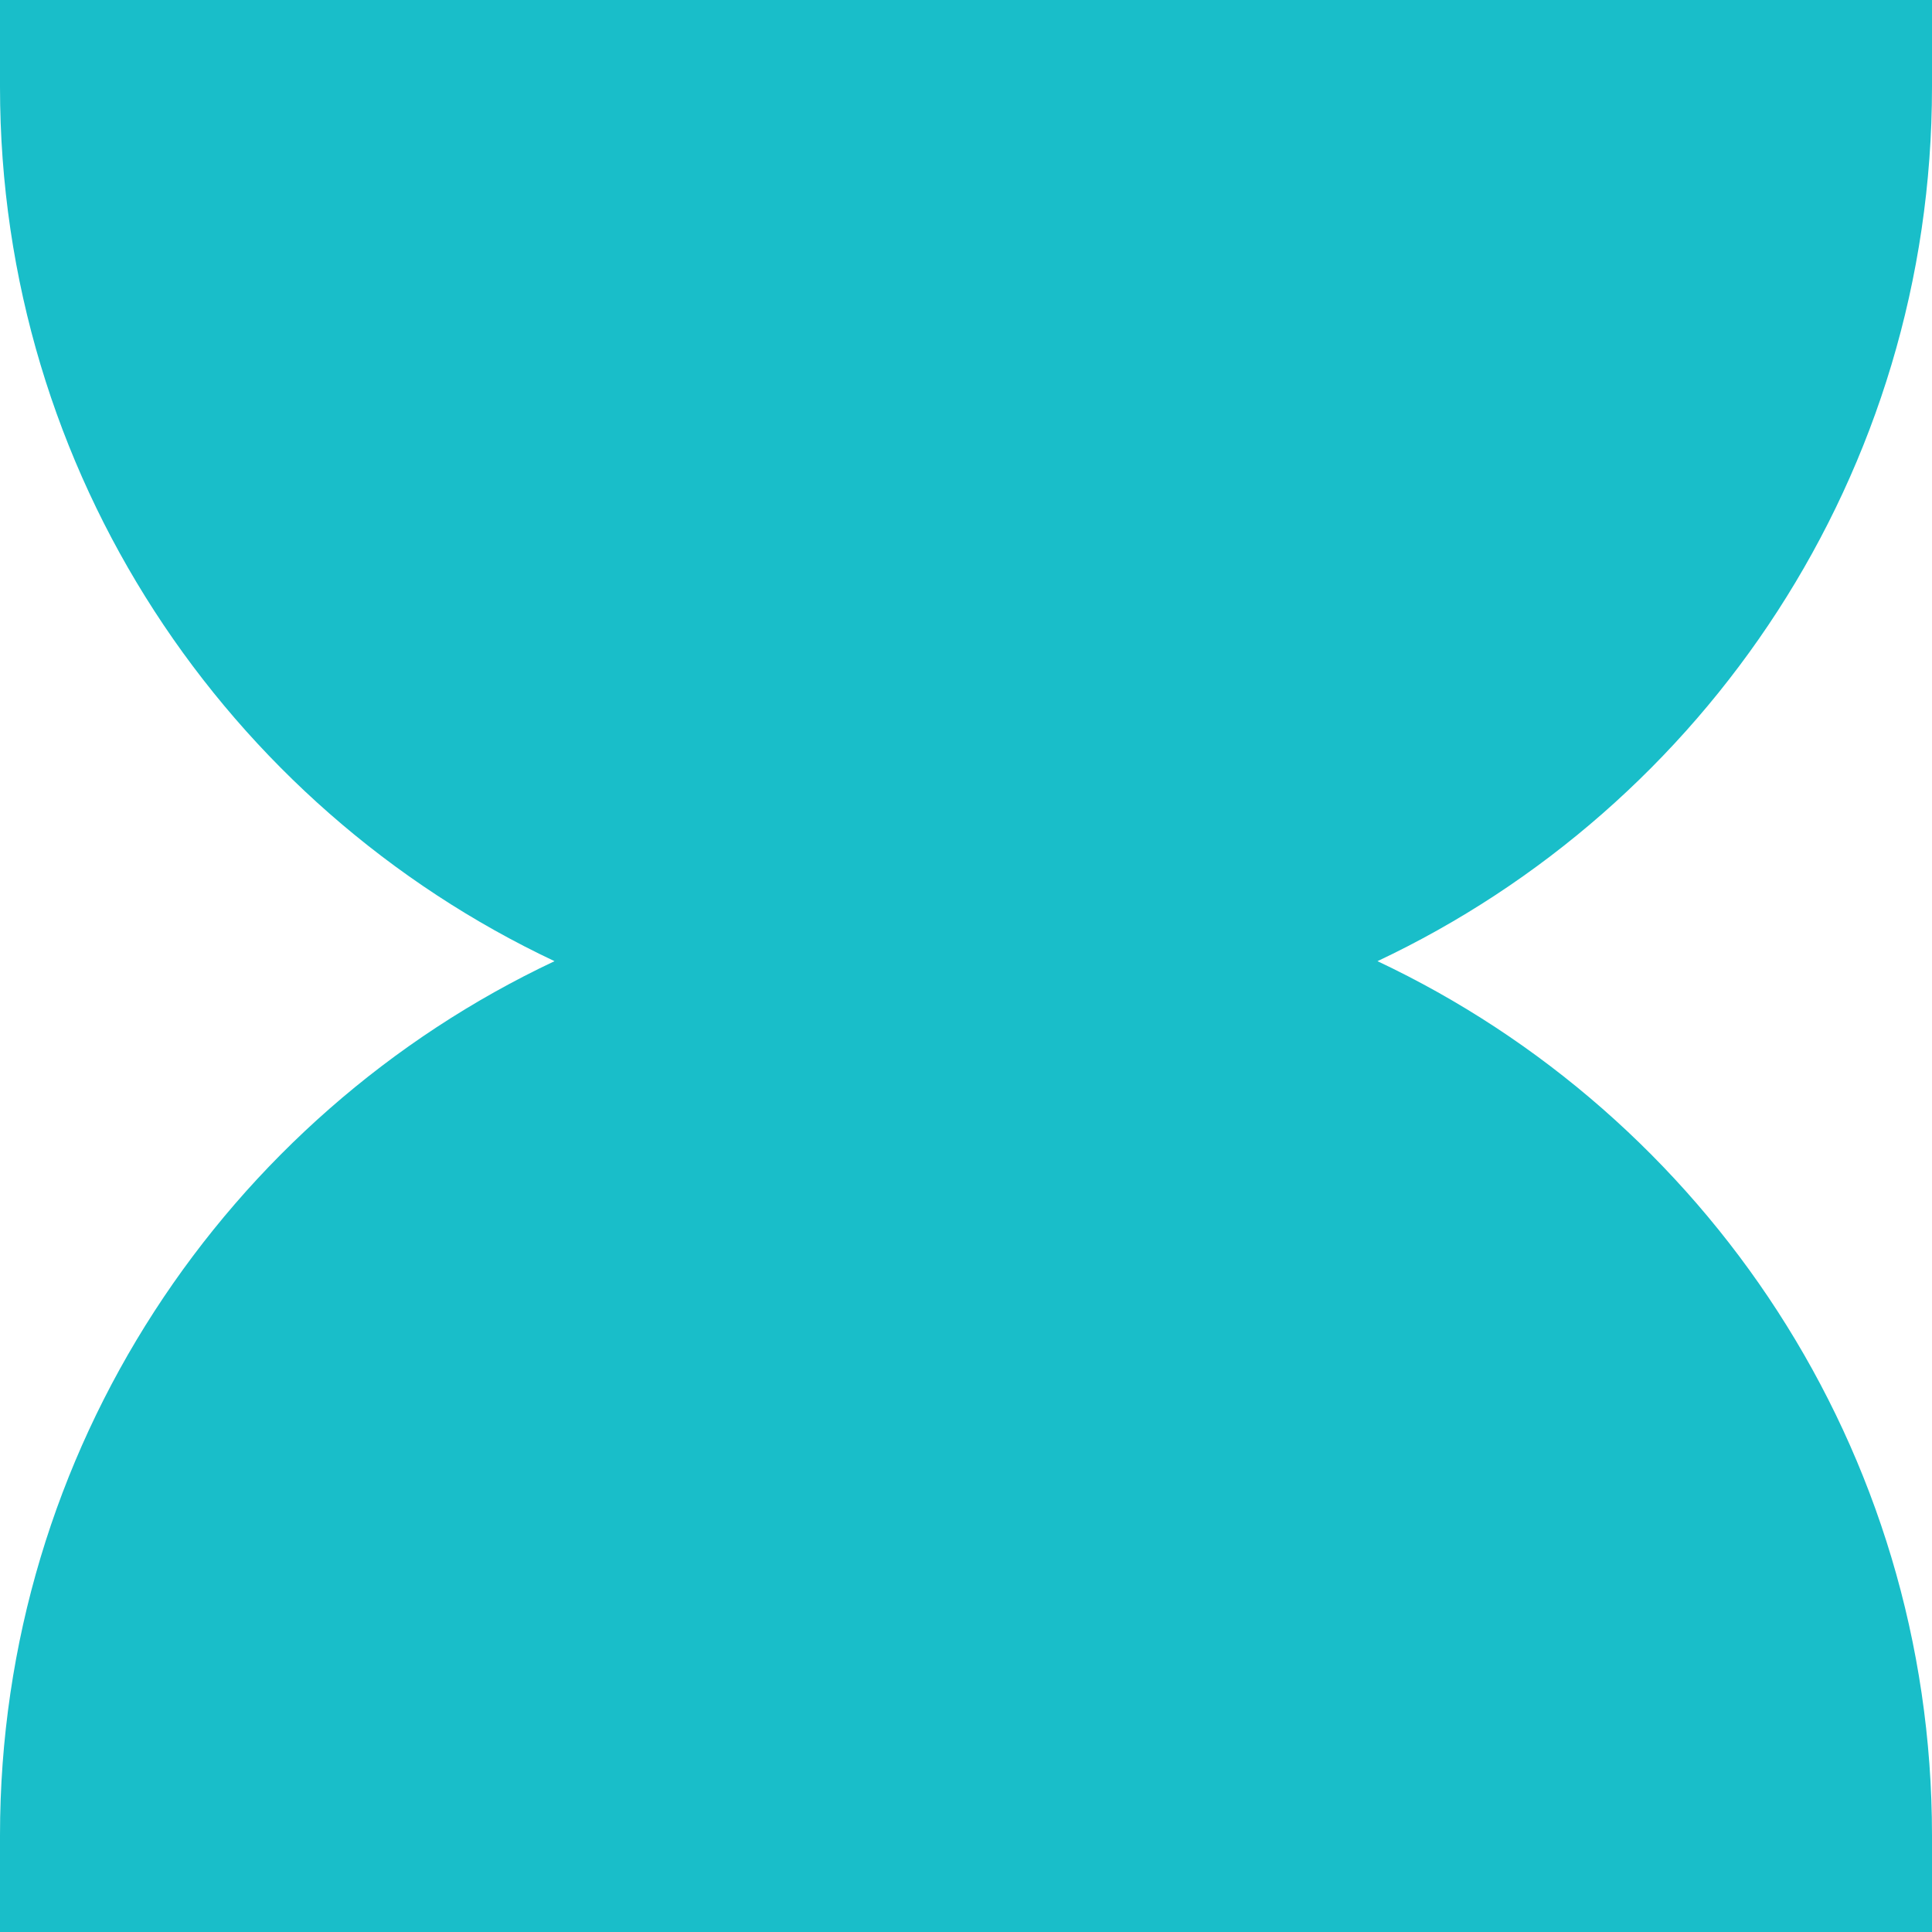 <svg width="52" height="52" viewBox="0 0 52 52" fill="none" xmlns="http://www.w3.org/2000/svg">
<path d="M52 2.34V0L0 3.44309e-07L4.11567e-08 2.34C2.24047e-07 12.738 6.104 21.711 14.925 25.87C6.104 30.029 -1.84046e-07 39.002 2.56176e-07 49.4L3.66248e-07 52L52 52V49.4C52 39.002 45.896 30.029 37.075 25.87C45.896 21.711 52 12.738 52 2.34Z" fill="#19bec9"/>
</svg>
